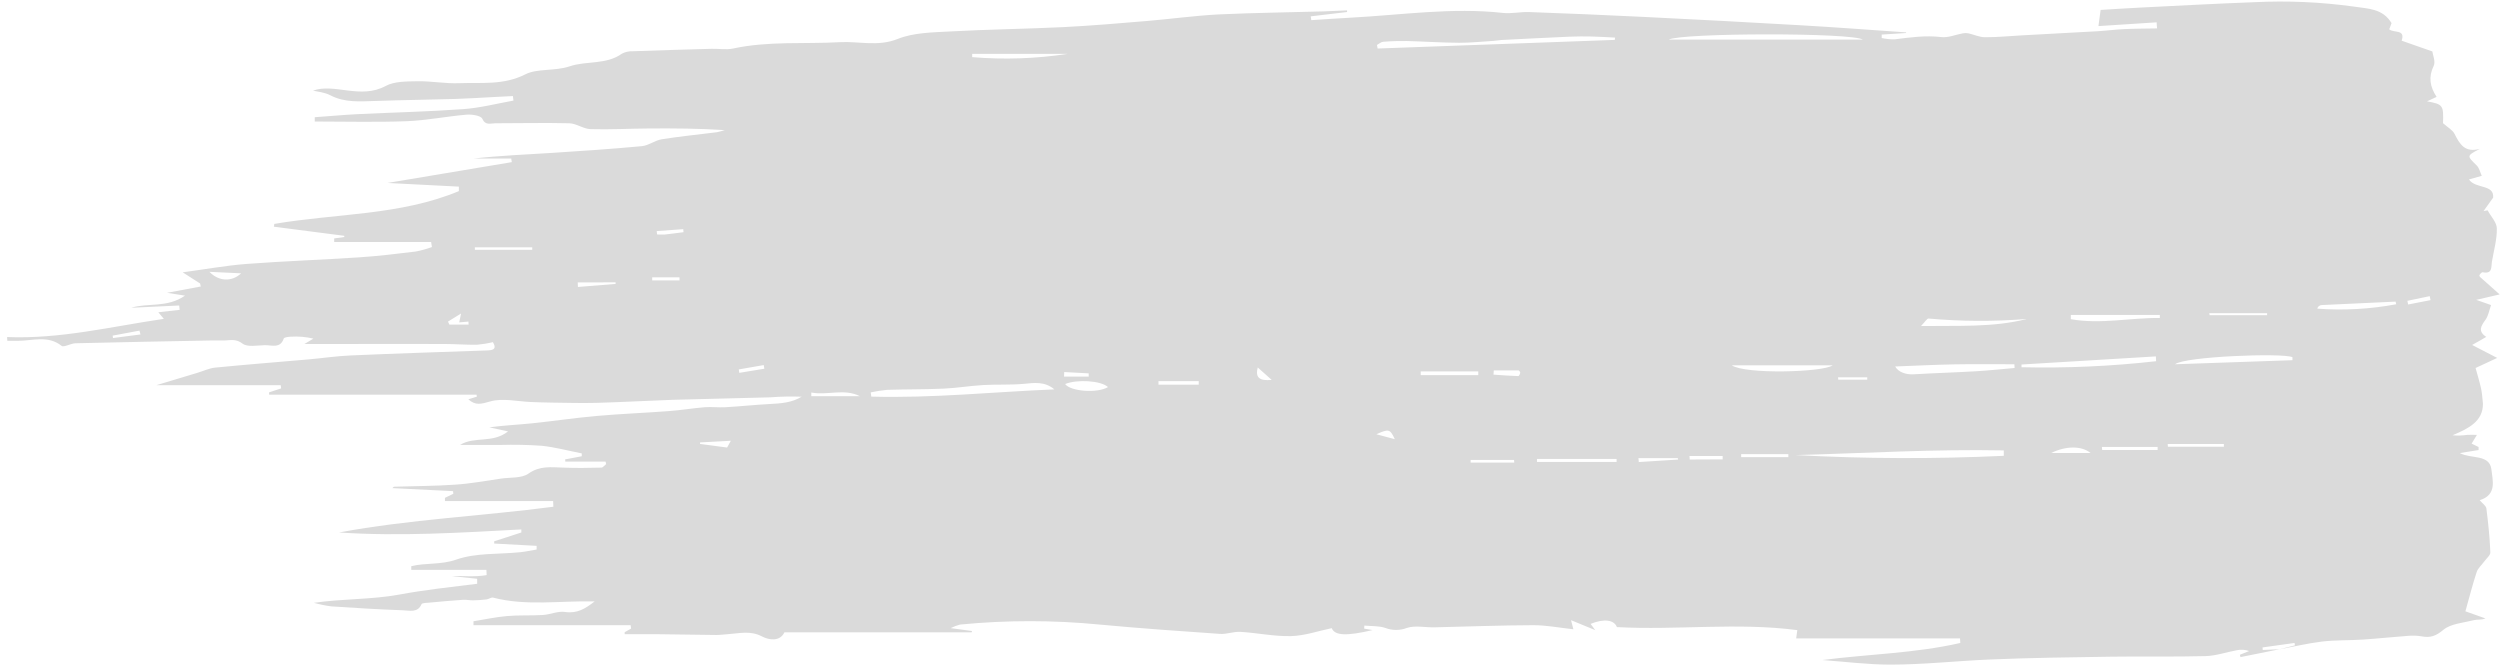 <?xml version="1.0" encoding="UTF-8"?> <svg xmlns="http://www.w3.org/2000/svg" width="345" height="92" viewBox="0 0 345 92" fill="none"><path d="M314.5 89.621C316.473 89.248 318.433 88.784 320.419 88.537C322.282 88.315 324.175 88.386 326.056 88.264C328.135 88.126 330.205 87.9 332.288 87.749C332.912 87.688 333.542 87.71 334.16 87.812C335.378 88.051 336.155 87.779 337.179 86.92C338.203 86.062 339.951 85.949 341.404 85.581C341.88 85.459 342.423 85.581 342.993 85.342L340.225 84.362C340.759 82.457 341.209 80.686 341.779 78.948C341.951 78.417 342.463 77.986 342.812 77.504C343.16 77.023 343.695 76.621 343.668 76.198C343.584 74.184 343.377 72.17 343.121 70.169C343.072 69.8 342.582 69.486 342.198 69.026C344.635 68.28 343.964 66.241 343.814 64.788C343.562 62.641 340.98 63.357 339.453 62.523L342.044 62.105C342.044 61.967 342.044 61.833 342.044 61.686L341.081 61.221L341.814 60.015C341.373 60.015 340.909 59.982 340.463 60.015C339.796 60.112 339.118 60.13 338.446 60.07C340.622 59.145 342.662 58.169 342.648 55.711C342.565 55.012 342.538 54.3 342.388 53.618C342.181 52.667 341.885 51.734 341.629 50.783L344.613 49.393L341.152 47.605C341.916 47.187 342.437 46.877 343.103 46.492C341.885 45.692 342.401 44.964 343.002 44.122C343.403 43.561 343.509 42.812 343.765 42.1L341.721 41.38L344.953 40.63C343.964 39.751 343.28 39.148 342.6 38.537C342.428 38.382 342.158 38.202 342.158 38.034C342.158 37.867 342.49 37.544 342.6 37.57C343.995 37.85 343.761 36.862 343.88 36.146C344.136 34.609 344.586 33.069 344.564 31.541C344.564 30.703 343.743 29.866 343.293 29.028L342.728 29.129L344.052 27.278C344.224 25.39 341.633 26.106 340.715 24.766L342.481 24.264C342.264 23.795 342.154 23.196 341.783 22.832C340.406 21.484 340.375 21.513 342.225 20.537C340.132 21.119 339.439 19.88 338.733 18.486C338.451 17.925 337.753 17.556 337.135 16.999C337.228 14.525 337.135 14.387 334.928 13.985L336.252 13.369C335.325 11.963 335.1 10.631 335.846 9.099C336.138 8.496 335.718 7.583 335.661 7.097L331.428 5.615C331.975 3.995 330.364 4.585 329.715 4.049C329.83 3.731 329.962 3.38 330.033 3.191C328.815 1.181 326.877 1.215 324.829 0.909C320.291 0.279 315.698 0.076 311.118 0.302C305.821 0.499 300.494 0.792 295.183 1.056C293.307 1.148 291.431 1.278 289.887 1.37C289.772 2.207 289.679 2.906 289.582 3.601L297.616 3.082C297.616 3.359 297.66 3.635 297.677 3.92C296.172 3.949 294.667 3.945 293.162 4.016C291.93 4.07 290.708 4.238 289.48 4.309C285.976 4.514 282.471 4.694 278.966 4.883C277.289 4.975 275.611 5.146 273.934 5.138C273.166 5.138 272.407 4.77 271.634 4.598C271.385 4.55 271.128 4.55 270.879 4.598C269.886 4.774 268.867 5.23 267.917 5.117C265.71 4.857 263.592 5.159 261.442 5.431C260.848 5.438 260.255 5.376 259.676 5.247V4.77L263.04 4.556V4.468C258.229 4.137 253.413 3.769 248.597 3.493C241.314 3.071 234.029 2.683 226.743 2.329C221.499 2.072 216.252 1.85 211.002 1.663C209.806 1.621 208.583 1.914 207.404 1.784C200.373 1.001 193.407 2.069 186.42 2.437C184.601 2.534 182.778 2.664 180.959 2.781L180.88 2.257L185.894 1.659V1.433C184.826 1.479 183.758 1.537 182.685 1.571C177.83 1.713 173.01 1.763 168.181 1.989C164.839 2.161 161.511 2.63 158.174 2.906C154.364 3.225 150.551 3.551 146.732 3.744C141.546 3.995 136.346 4.054 131.164 4.338C128.71 4.472 126.079 4.493 123.889 5.372C121.153 6.474 118.539 5.674 115.9 5.82C110.982 6.097 106.03 5.64 101.152 6.7C100.203 6.905 99.162 6.7 98.159 6.737C94.553 6.838 90.947 6.938 87.345 7.072C86.814 7.047 86.287 7.163 85.822 7.407C83.655 8.965 80.936 8.366 78.627 9.149C76.566 9.848 74.147 9.417 72.496 10.259C69.463 11.795 66.431 11.36 63.376 11.481C61.469 11.561 59.54 11.18 57.638 11.213C56.142 11.238 54.42 11.213 53.224 11.862C49.745 13.75 46.161 11.444 43.199 12.507C43.703 12.637 44.749 12.712 45.592 13.152C47.614 14.203 49.732 13.989 51.886 13.93C55.55 13.801 59.214 13.763 62.877 13.654C64.603 13.604 66.329 13.482 68.055 13.395L70.779 13.256L70.858 13.88C68.55 14.299 66.254 14.893 63.924 15.061C59.068 15.413 54.173 15.517 49.295 15.756C47.34 15.852 45.389 16.045 43.438 16.175V16.769C47.662 16.769 51.886 16.886 56.106 16.727C58.878 16.618 61.624 16.057 64.396 15.823C65.124 15.76 66.356 15.961 66.55 16.376C66.992 17.368 67.711 17.012 68.342 17.012C71.75 17.012 75.162 16.928 78.57 17.012C79.55 17.041 80.512 17.791 81.496 17.82C84.171 17.9 86.855 17.745 89.534 17.728C93.008 17.703 96.487 17.728 100.009 17.954C99.655 18.076 99.292 18.174 98.923 18.247C96.389 18.57 93.847 18.817 91.326 19.218C90.382 19.369 89.521 20.081 88.585 20.169C84.463 20.554 80.326 20.835 76.191 21.098C72.593 21.325 68.987 21.475 65.398 21.873H70.549L70.629 22.375L53.467 25.248L63.323 25.754C63.323 25.963 63.323 26.173 63.323 26.374C55.219 29.753 46.355 29.443 37.854 30.9L37.797 31.285L47.508 32.541V32.709L46.117 32.901V33.399H59.496C59.536 33.634 59.571 33.864 59.607 34.094C58.881 34.357 58.134 34.563 57.373 34.71C54.795 35.024 52.213 35.338 49.622 35.51C44.431 35.857 39.227 36.029 34.04 36.422C31.18 36.64 28.341 37.159 25.212 37.582L27.609 39.119L27.71 39.537L23.049 40.408L25.53 40.798C23.045 42.519 20.414 41.757 18.105 42.472L24.726 42.158L24.793 42.757L21.848 43.092L22.608 44.001C15.28 45.081 8.293 46.81 0.978 46.513L1.009 47.032H2.484C4.505 47.032 6.606 46.228 8.5 47.727C8.813 47.974 9.758 47.388 10.416 47.371C16.715 47.216 23.018 47.103 29.317 46.982C29.895 46.982 30.474 46.982 31.052 46.982C31.895 46.936 32.601 46.756 33.48 47.425C34.137 47.924 35.488 47.664 36.53 47.635C37.479 47.61 38.684 48.141 39.156 46.718C39.213 46.546 39.809 46.475 40.158 46.462C41.196 46.399 42.239 46.489 43.248 46.73L42.012 47.471H47.309C51.983 47.471 56.654 47.442 61.328 47.471C62.825 47.471 64.317 47.597 65.813 47.576C66.557 47.511 67.295 47.391 68.02 47.216C68.355 47.806 68.501 48.313 67.353 48.355C61.015 48.577 54.676 48.774 48.342 49.054C46.408 49.138 44.488 49.431 42.559 49.599C38.278 49.975 33.987 50.306 29.71 50.729C28.867 50.809 28.059 51.206 27.229 51.453L21.588 53.153L38.741 53.153L38.794 53.601L37.134 54.145V54.468H65.764L65.808 54.736L64.63 55.104C65.636 56.013 66.418 55.745 67.671 55.393C69.366 54.916 71.366 55.393 73.233 55.477C74.231 55.515 75.224 55.548 76.221 55.561C78.256 55.586 80.291 55.648 82.326 55.594C85.822 55.498 89.314 55.297 92.805 55.175C97.303 55.037 101.801 54.97 106.295 54.832C107.735 54.721 109.181 54.691 110.625 54.744C109.279 55.581 107.738 55.674 106.18 55.757C104.158 55.866 102.145 56.08 100.124 56.197C99.166 56.251 98.195 56.126 97.241 56.197C95.582 56.331 93.935 56.616 92.275 56.733C88.956 56.984 85.628 57.11 82.317 57.403C79.32 57.667 76.345 58.119 73.357 58.424C71.428 58.621 69.485 58.705 67.53 58.973L70.112 59.534C67.941 61.238 65.477 60.158 63.491 61.401C65.349 61.401 67.208 61.401 69.066 61.401C70.955 61.347 72.845 61.384 74.729 61.514C76.597 61.707 78.433 62.205 80.282 62.569V62.963L77.991 63.394L78.013 63.704L83.571 63.704L83.646 64.047C83.43 64.215 83.204 64.525 83.001 64.529C81.236 64.575 79.47 64.604 77.704 64.529C76.04 64.483 74.491 64.244 72.915 65.366C71.993 66.015 70.43 65.86 69.154 66.045C67.044 66.346 64.943 66.748 62.82 66.882C60.017 67.079 57.197 67.075 54.385 67.167C54.319 67.167 54.257 67.271 54.155 67.359L62.52 67.778L62.56 68.142L61.403 68.699V69.147H76.332L76.363 69.93C66.524 71.224 56.552 71.668 46.788 73.481C55.175 74.046 63.562 73.506 71.948 73.062V73.481L68.197 74.699V75.009L74.054 75.327V75.834C73.304 75.959 72.553 76.126 71.794 76.206C68.828 76.508 65.663 76.273 62.966 77.224C60.865 77.965 58.772 77.642 56.755 78.132V78.639H67.124L67.159 79.363C65.447 79.669 63.672 79.43 62.379 79.51L65.848 79.87V80.561C62.224 81.013 58.591 81.398 55.007 82.068C51.229 82.754 47.282 82.612 43.314 83.19C44.104 83.408 44.91 83.572 45.724 83.68C49.017 83.906 52.319 84.098 55.621 84.22C56.504 84.249 57.642 84.605 58.168 83.382C58.247 83.194 58.892 83.194 59.284 83.16C60.825 83.014 62.374 82.876 63.919 82.771C64.361 82.742 64.851 82.859 65.314 82.847C65.931 82.837 66.547 82.793 67.159 82.717C67.459 82.679 67.786 82.407 68.042 82.47C72.611 83.659 77.254 82.888 82.061 82.993C80.781 83.994 79.66 84.701 77.96 84.45C76.998 84.303 75.948 84.806 74.924 84.869C73.268 84.973 71.595 84.869 69.94 85.019C68.4 85.153 66.872 85.488 65.341 85.735V86.28L87.031 86.28L87.089 86.745L86.206 87.243V87.515C87.592 87.515 88.978 87.515 90.364 87.515C93.198 87.544 96.028 87.599 98.861 87.628C99.378 87.628 99.899 87.552 100.415 87.519C102.004 87.419 103.527 86.971 105.156 87.829C106.131 88.344 107.637 88.562 108.246 87.264H134.086L134.135 87.079L131.19 86.682C131.601 86.479 132.031 86.315 132.475 86.192C138.891 85.564 145.358 85.564 151.773 86.192C157.291 86.707 162.809 87.096 168.353 87.477C169.289 87.54 170.255 87.138 171.191 87.197C173.522 87.339 175.848 87.841 178.161 87.783C180.05 87.733 181.917 87.071 183.78 86.686C184.191 87.728 185.824 87.795 189.417 86.95L188.252 86.749L188.282 86.33C189.254 86.426 190.286 86.351 191.178 86.657C192.129 87.023 193.193 87.023 194.144 86.657C195.274 86.276 196.665 86.598 197.941 86.573C202.505 86.472 207.069 86.288 211.624 86.276C213.425 86.276 215.226 86.636 217.129 86.841C217.062 86.594 216.996 86.334 216.802 85.585L220.144 86.958L219.499 86.096C221.397 85.329 222.761 85.551 223.132 86.539C231.43 86.992 239.72 85.869 248.027 86.958C247.97 87.377 247.93 87.67 247.873 88.097H270.482L270.522 88.729C264.285 90.161 257.844 90.261 251.479 91.086C254.596 91.312 257.712 91.71 260.828 91.719C265.388 91.719 269.935 91.212 274.512 91.015C280.123 90.776 285.742 90.705 291.356 90.621C295.695 90.559 300.039 90.659 304.374 90.542C305.813 90.5 307.234 89.998 308.664 89.734C309.235 89.611 309.832 89.649 310.381 89.843L309.101 90.358L309.185 90.68L314.575 89.596L312.257 89.696L312.231 89.344L316.645 88.729L316.698 89.06L314.5 89.621ZM120.239 54.732L120.159 54.15C120.91 53.985 121.671 53.868 122.437 53.798C125.028 53.714 127.628 53.748 130.215 53.63C132.047 53.551 133.865 53.241 135.697 53.136C137.529 53.032 139.383 53.136 141.206 52.977C142.716 52.835 144.163 52.6 145.505 53.735C137.083 54.078 128.683 54.97 120.239 54.732ZM247.78 62.8C257.355 62.548 266.933 61.962 276.521 62.155C276.521 62.406 276.521 62.657 276.521 62.904C266.945 63.351 257.352 63.316 247.78 62.8ZM190.114 6.696L190.017 6.206C190.304 6.055 190.578 5.787 190.874 5.766C191.969 5.677 193.068 5.642 194.166 5.661C196.563 5.724 198.96 5.892 201.357 5.904C202.942 5.904 204.531 5.741 206.12 5.64C206.486 5.619 206.848 5.54 207.215 5.519C210.331 5.36 213.447 5.201 216.568 5.063C217.601 5.017 218.638 5.017 219.658 5.038C220.678 5.058 221.808 5.138 222.88 5.188L222.836 5.506L190.114 6.696ZM257.103 5.469H230.278C231.96 4.527 255.752 4.472 257.103 5.481V5.469ZM277.986 50.268L278.013 50.783C276.247 50.934 274.446 51.131 272.658 51.236C269.798 51.403 266.92 51.487 264.073 51.654C263.031 51.717 261.963 51.357 261.535 50.574C264.307 50.469 267.03 50.331 269.754 50.281C272.477 50.231 275.24 50.268 277.986 50.268ZM278.97 50.687V50.302L297.51 49.184C297.51 49.406 297.532 49.628 297.541 49.846C291.379 50.542 285.173 50.821 278.97 50.679V50.687ZM300.158 50.268C301.429 49.197 314.95 48.673 316.358 49.289V49.707L300.158 50.268ZM279.633 44.042C274.976 45.206 270.23 44.917 265.097 44.993C265.662 44.415 265.927 43.938 266.143 43.959C270.623 44.359 275.131 44.381 279.615 44.026L279.633 44.042ZM252.914 50.415C251.563 51.386 240.815 51.671 238.987 50.415H252.914ZM285.773 44.063V43.465L298.057 43.465C298.057 43.607 298.057 43.749 298.057 43.883C293.97 43.833 289.904 44.784 285.773 44.047V44.063ZM134.161 7.885V7.437H147.328C142.976 8.101 138.553 8.251 134.161 7.885ZM330.589 41.623L330.677 41.987C327.094 42.66 323.43 42.864 319.788 42.594C319.815 42.464 319.885 42.346 319.988 42.257C320.092 42.168 320.223 42.113 320.362 42.1C323.769 41.928 327.181 41.777 330.589 41.623ZM223.092 63.331C223.092 63.478 223.092 63.624 223.092 63.75H212.101V63.331H223.092ZM152.908 53.417C151.42 54.304 147.717 54.016 146.988 52.998C148.604 52.324 151.919 52.508 152.908 53.417ZM204.001 51.252C204.001 51.424 204.001 51.6 204.001 51.772H196.056V51.252H204.001ZM290.098 62.096C290.098 61.954 290.076 61.816 290.063 61.678H297.752C297.752 61.82 297.752 61.958 297.752 62.096H290.098ZM118.672 54.677H111.958V54.166C114.196 54.602 116.491 53.563 118.672 54.677ZM299.174 61.653C299.174 61.527 299.152 61.401 299.143 61.276L306.894 61.276C306.894 61.401 306.894 61.527 306.894 61.653L299.174 61.653ZM28.902 37.511L33.276 37.72C31.983 38.934 30.169 38.842 28.902 37.511ZM240.281 63.084C240.281 62.942 240.281 62.8 240.281 62.666H246.792V63.084H240.281ZM283.067 62.511C285.093 61.519 287.247 61.498 288.5 62.511H283.067ZM159.869 53.086V52.592L165.426 52.592V53.086L159.869 53.086ZM226.151 63.763C226.151 63.583 226.12 63.403 226.103 63.218H231.536L231.576 63.419L226.151 63.763ZM233.183 63.415L233.147 62.925H237.725V63.394L233.183 63.415ZM208.936 63.474L208.967 63.842H202.946C202.946 63.721 202.946 63.595 202.946 63.474H208.936ZM84.953 38.964V39.181L79.753 39.6L79.726 38.972L84.953 38.964ZM65.53 34.475V34.128H73.449V34.475H65.53ZM206.102 51.7L206.142 51.118C207.281 51.118 208.42 51.118 209.554 51.118C209.642 51.118 209.81 51.349 209.792 51.449C209.766 51.617 209.616 51.905 209.528 51.901C208.398 51.868 207.254 51.78 206.115 51.7H206.102ZM304.934 43.494L304.872 43.218H312.858V43.494H304.934ZM63.372 44.49L64.643 44.377L64.665 44.796H62.017C61.955 44.662 61.889 44.528 61.822 44.377L63.628 43.264C63.495 43.917 63.46 44.135 63.372 44.49ZM93.772 38.273C93.772 38.407 93.772 38.541 93.772 38.692H90.002V38.273H93.772ZM100.857 60.824C100.609 61.267 100.442 61.581 100.34 61.761L96.606 61.263V61.054L100.857 60.824ZM146.838 51.972L146.86 51.34L150.242 51.525C150.242 51.671 150.242 51.822 150.242 51.972H146.838ZM253.682 52.391C253.682 52.282 253.66 52.178 253.651 52.069H257.681V52.391H253.682ZM173.575 50.716L175.495 52.429C173.764 52.592 173.204 52.09 173.575 50.675V50.716ZM189.938 59.928C191.664 59.149 191.827 59.199 192.48 60.606L189.938 59.928ZM19.248 45.625L19.385 46.157L15.598 46.647L15.545 46.316L19.248 45.625ZM90.678 32.357L90.625 31.888L94.288 31.624L94.324 32.043C93.441 32.152 92.598 32.273 91.737 32.365C91.388 32.386 91.031 32.357 90.678 32.357ZM335.299 40.869L335.414 41.417L332.324 42.02L332.218 41.514L335.299 40.869ZM105.394 50.381L105.478 50.884L102.022 51.453C102 51.294 101.973 51.139 101.951 50.98L105.394 50.381Z" fill="#DADADA"></path></svg> 